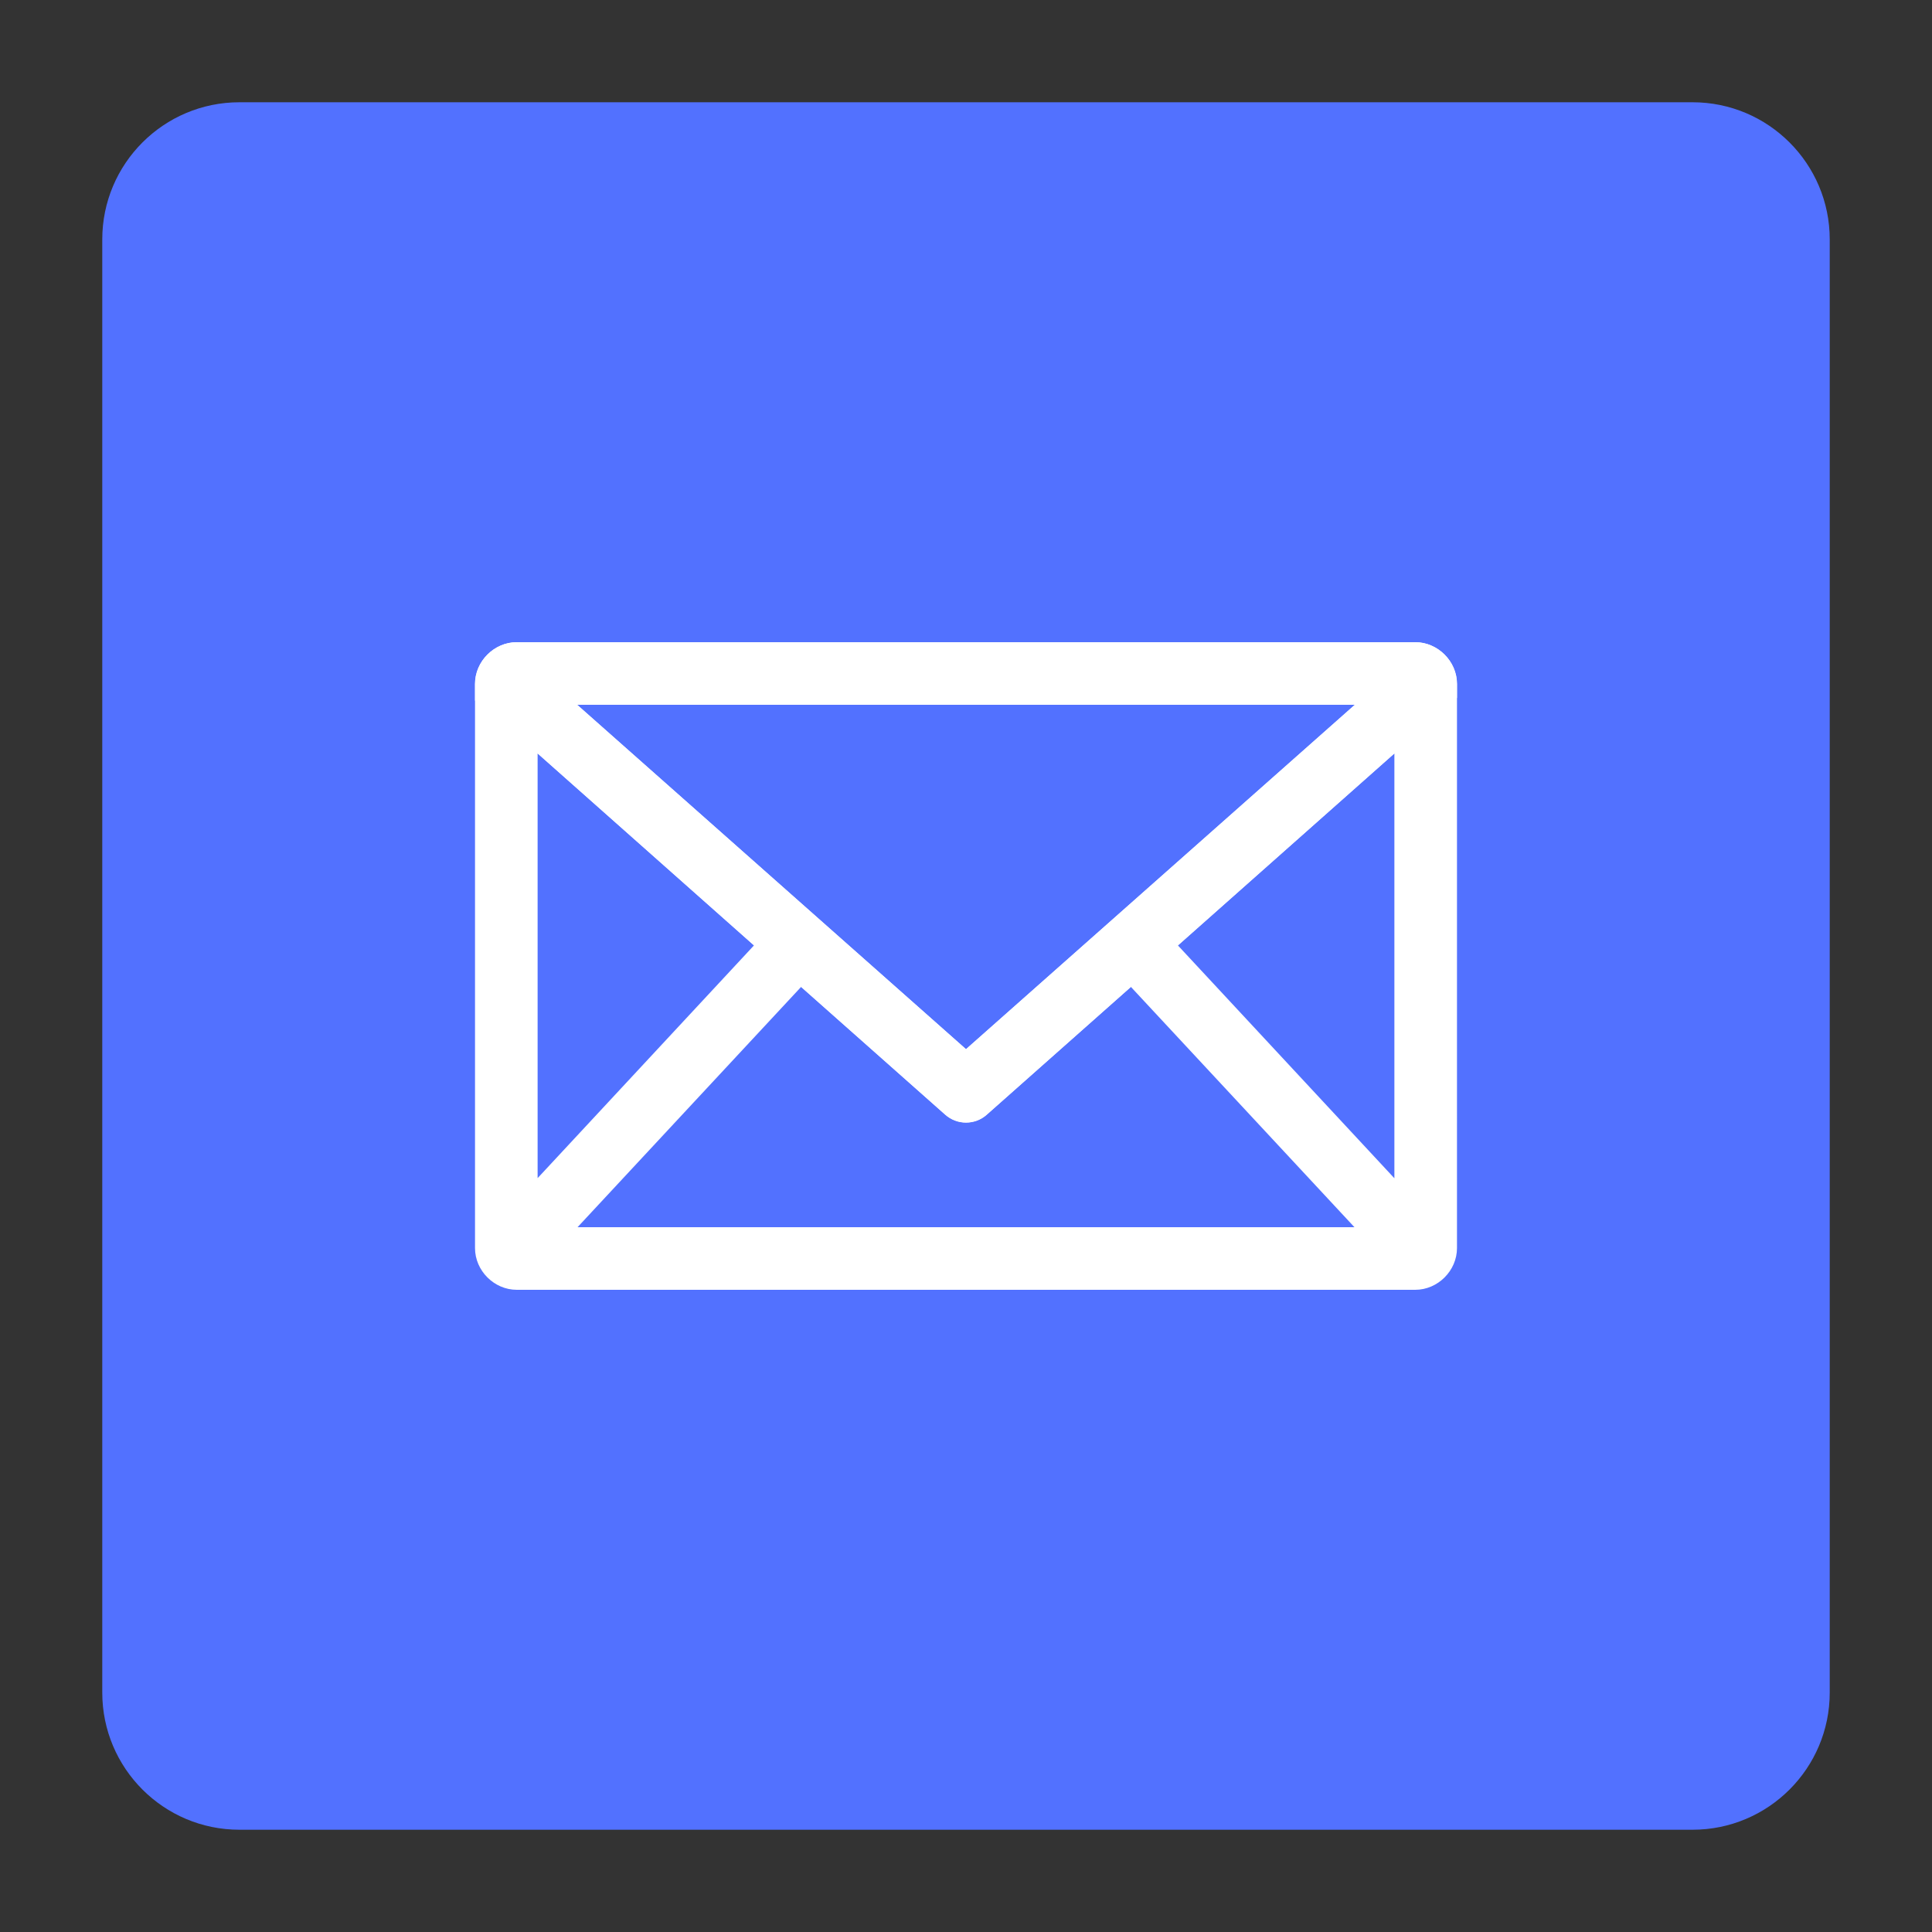 <svg xmlns="http://www.w3.org/2000/svg" xmlns:xlink="http://www.w3.org/1999/xlink" id="Layer_1" x="0px" y="0px" viewBox="0 0 150 150" style="enable-background:new 0 0 150 150;" xml:space="preserve"><rect x="0" y="0" width="150" height="150" fill="#333333" stroke="none"/><style type="text/css">	.st0{fill:#5271FF;}	.st1{fill:#FFFFFF;}	.st2{fill:url(#SVGID_1_);}	.st3{fill:#AAC4D3;}	.st4{fill:#08011E;}	.st5{fill:#80C11C;}	.st6{fill:#C7C5CD;}	.st7{fill:#B0B0B0;}	.st8{fill:#FFE1CF;}	.st9{fill:#6B6E7A;}</style><path class="st0" d="M131.41,142.06H18.59c-5.88,0-10.65-4.77-10.65-10.65V18.59c0-5.88,4.77-10.65,10.65-10.65h112.82 c5.88,0,10.65,4.77,10.65,10.65v112.82C142.06,137.29,137.29,142.06,131.41,142.06z"></path><g>	<path class="st1" d="M40.12,49.86c-1.76,0-3.24,1.49-3.24,3.24v43.8c0,1.76,1.49,3.24,3.24,3.24h69.76c1.76,0,3.24-1.49,3.24-3.24  V53.1c0-1.76-1.49-3.24-3.24-3.24H40.12z M44.81,54.72h60.38L75,81.46L44.81,54.72z M41.74,58.5l16.8,14.9l-16.8,18.07V58.5  L41.74,58.5z M108.26,58.5v32.98L91.45,73.4L108.26,58.5L108.26,58.5z M62.2,76.62l11.18,9.91l0,0c0.45,0.4,1.02,0.62,1.62,0.62  c0.6,0,1.18-0.22,1.62-0.62l11.18-9.91l17.36,18.66H44.84L62.2,76.62L62.2,76.62z"></path>	<path class="st1" d="M44.81,54.72h60.38L75,81.46L44.81,54.72z M113.12,53.1c0-1.76-1.49-3.24-3.24-3.24H40.12  c-1.76,0-3.24,1.49-3.24,3.24v1.29l4.87,4.11l16.8,14.91l3.65,3.22l0,0l11.18,9.91l0,0c0.45,0.4,1.02,0.62,1.62,0.62  c0.6,0,1.18-0.22,1.62-0.62l11.18-9.91l3.65-3.22l16.8-14.91l4.87-4.32V53.1z"></path></g></svg>